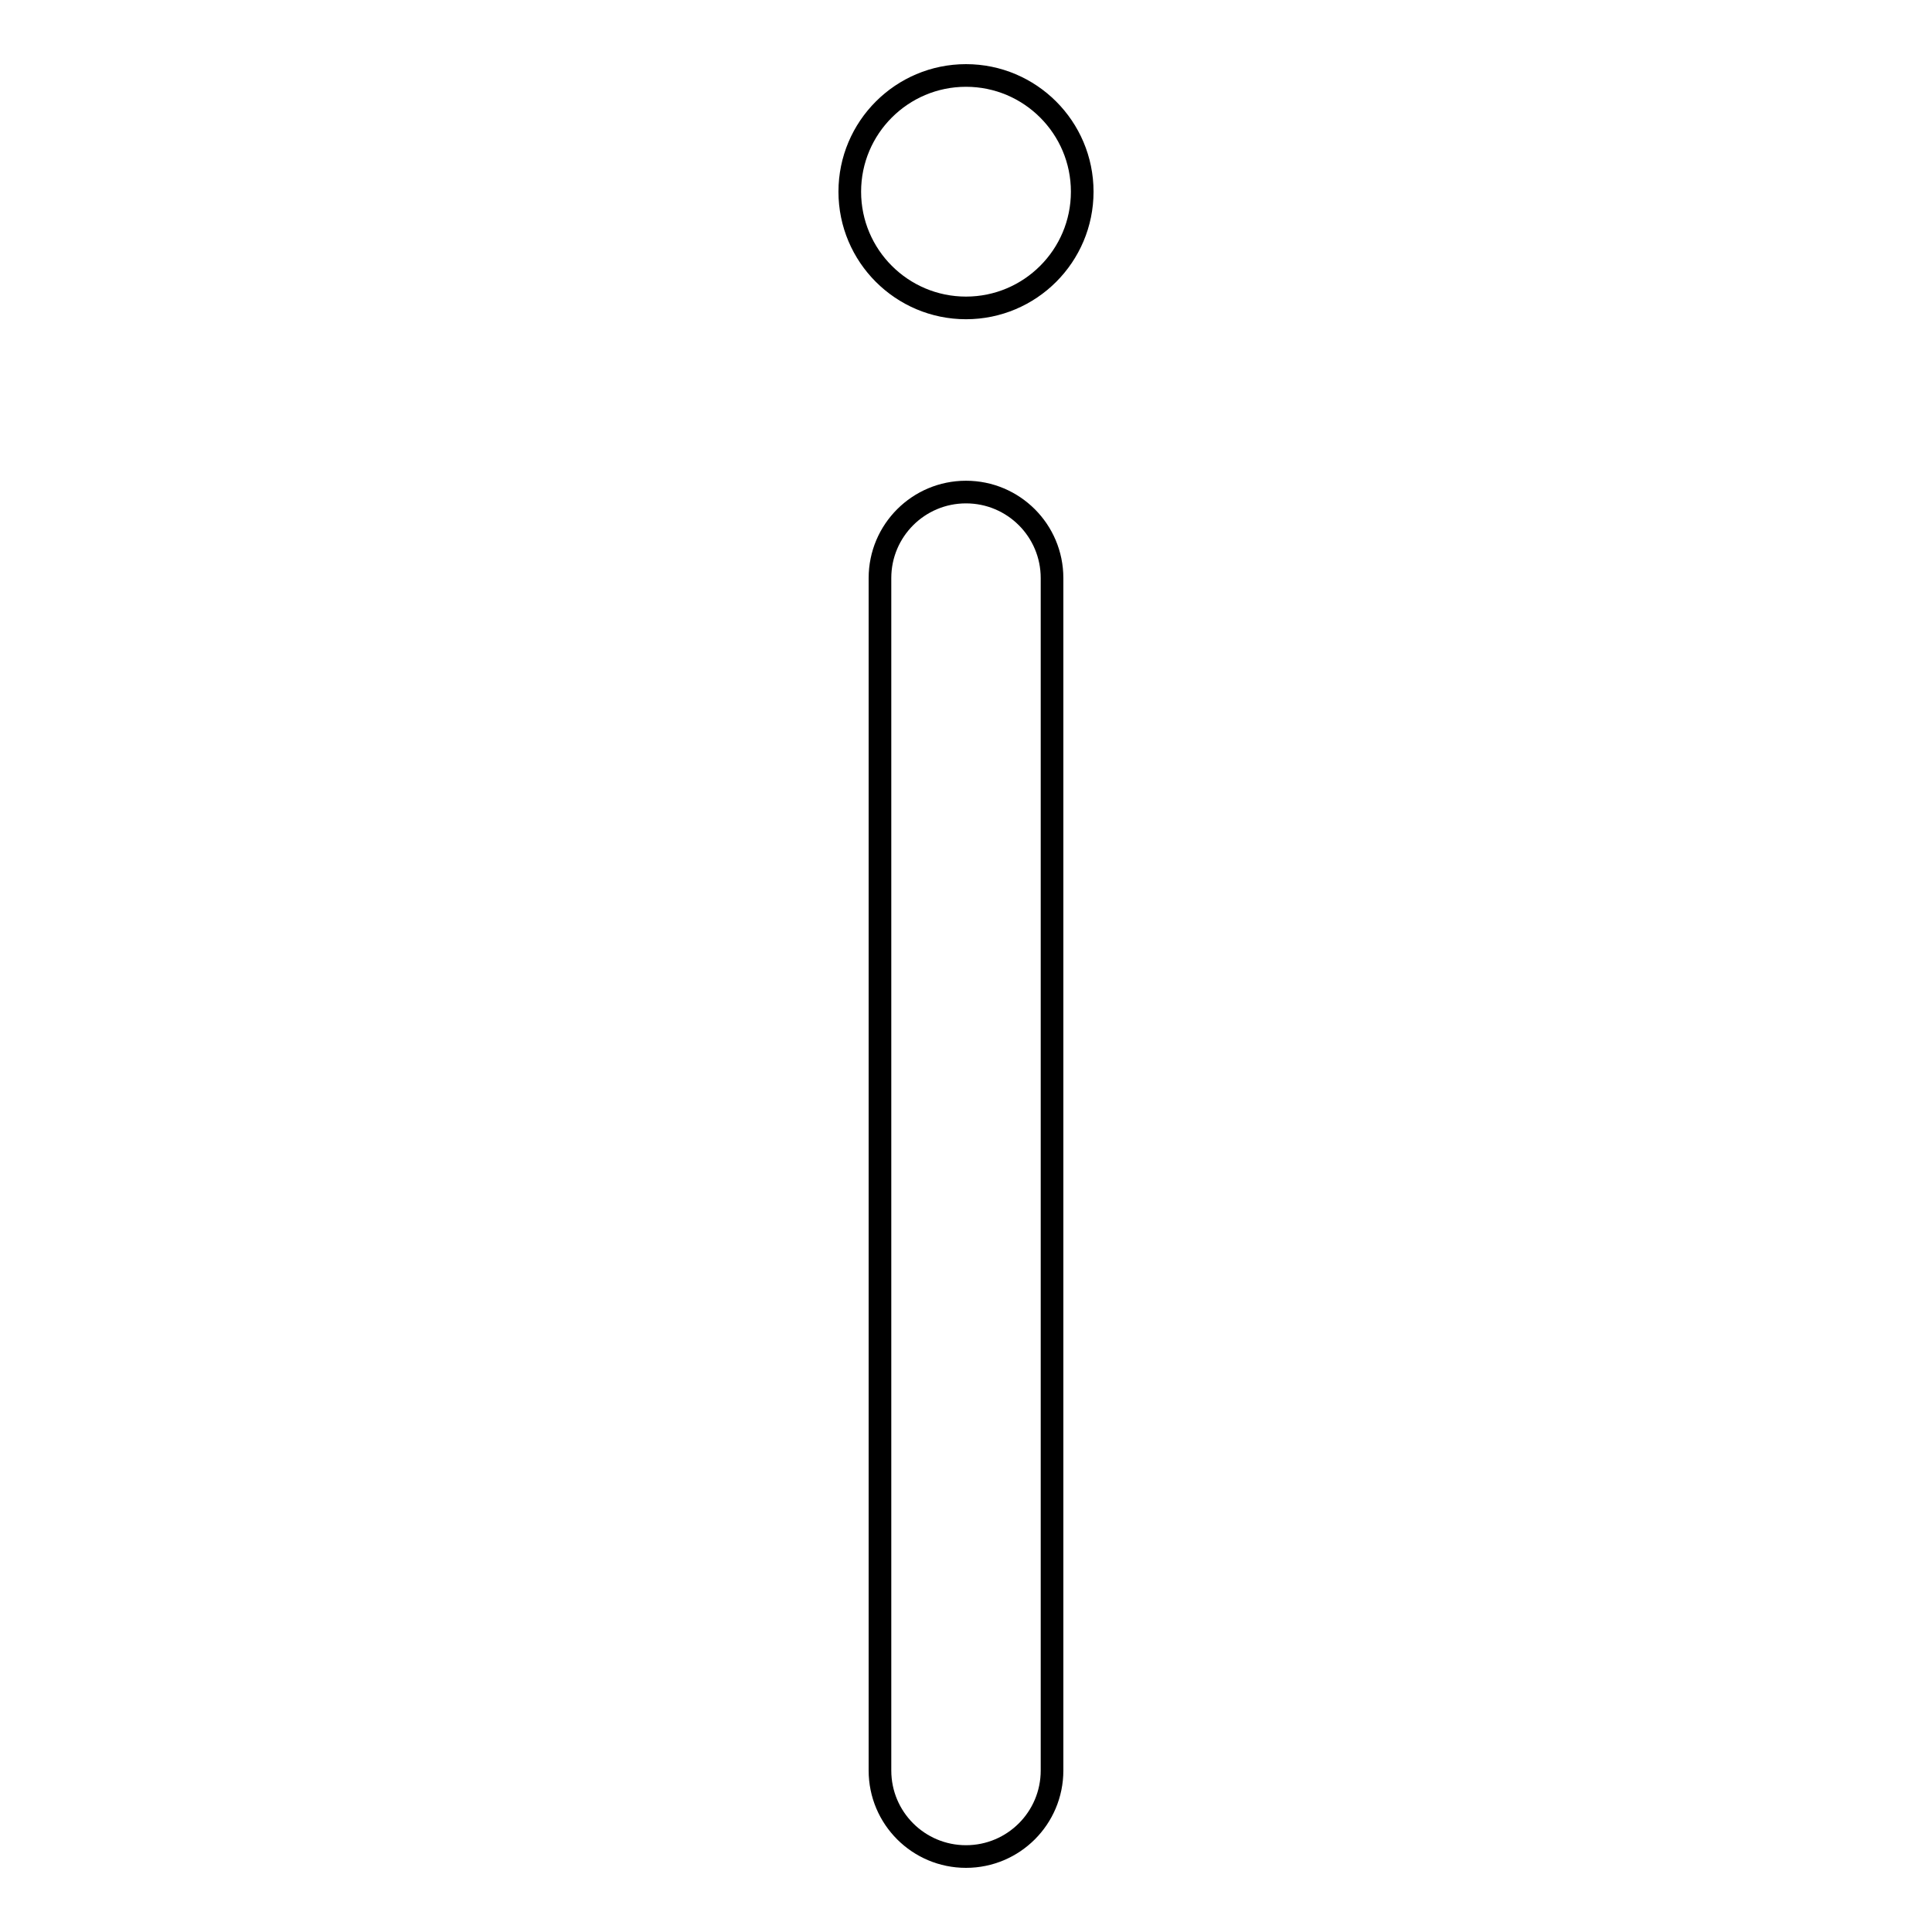<?xml version="1.0" encoding="utf-8"?>
<!-- Svg Vector Icons : http://www.onlinewebfonts.com/icon -->
<!DOCTYPE svg PUBLIC "-//W3C//DTD SVG 1.1//EN" "http://www.w3.org/Graphics/SVG/1.1/DTD/svg11.dtd">
<svg version="1.1" xmlns="http://www.w3.org/2000/svg" xmlns:xlink="http://www.w3.org/1999/xlink" x="0px" y="0px" viewBox="0 0 256 256" enable-background="new 0 0 256 256" xml:space="preserve">
<g><g><path stroke-width="3" fill-opacity="0" stroke="#000000"  d="M128,40.8c8.5,0,15.4-6.9,15.4-15.4S136.5,10,128,10s-15.4,6.9-15.4,15.4S119.5,40.8,128,40.8z"/><path stroke-width="3" fill-opacity="0" stroke="#000000"  d="M128,246c-6.3,0-11.4-5.1-11.4-11.4v-158c0-6.3,5.1-11.4,11.4-11.4s11.4,5.1,11.4,11.4v158C139.4,240.9,134.3,246,128,246z"/></g></g>
</svg>